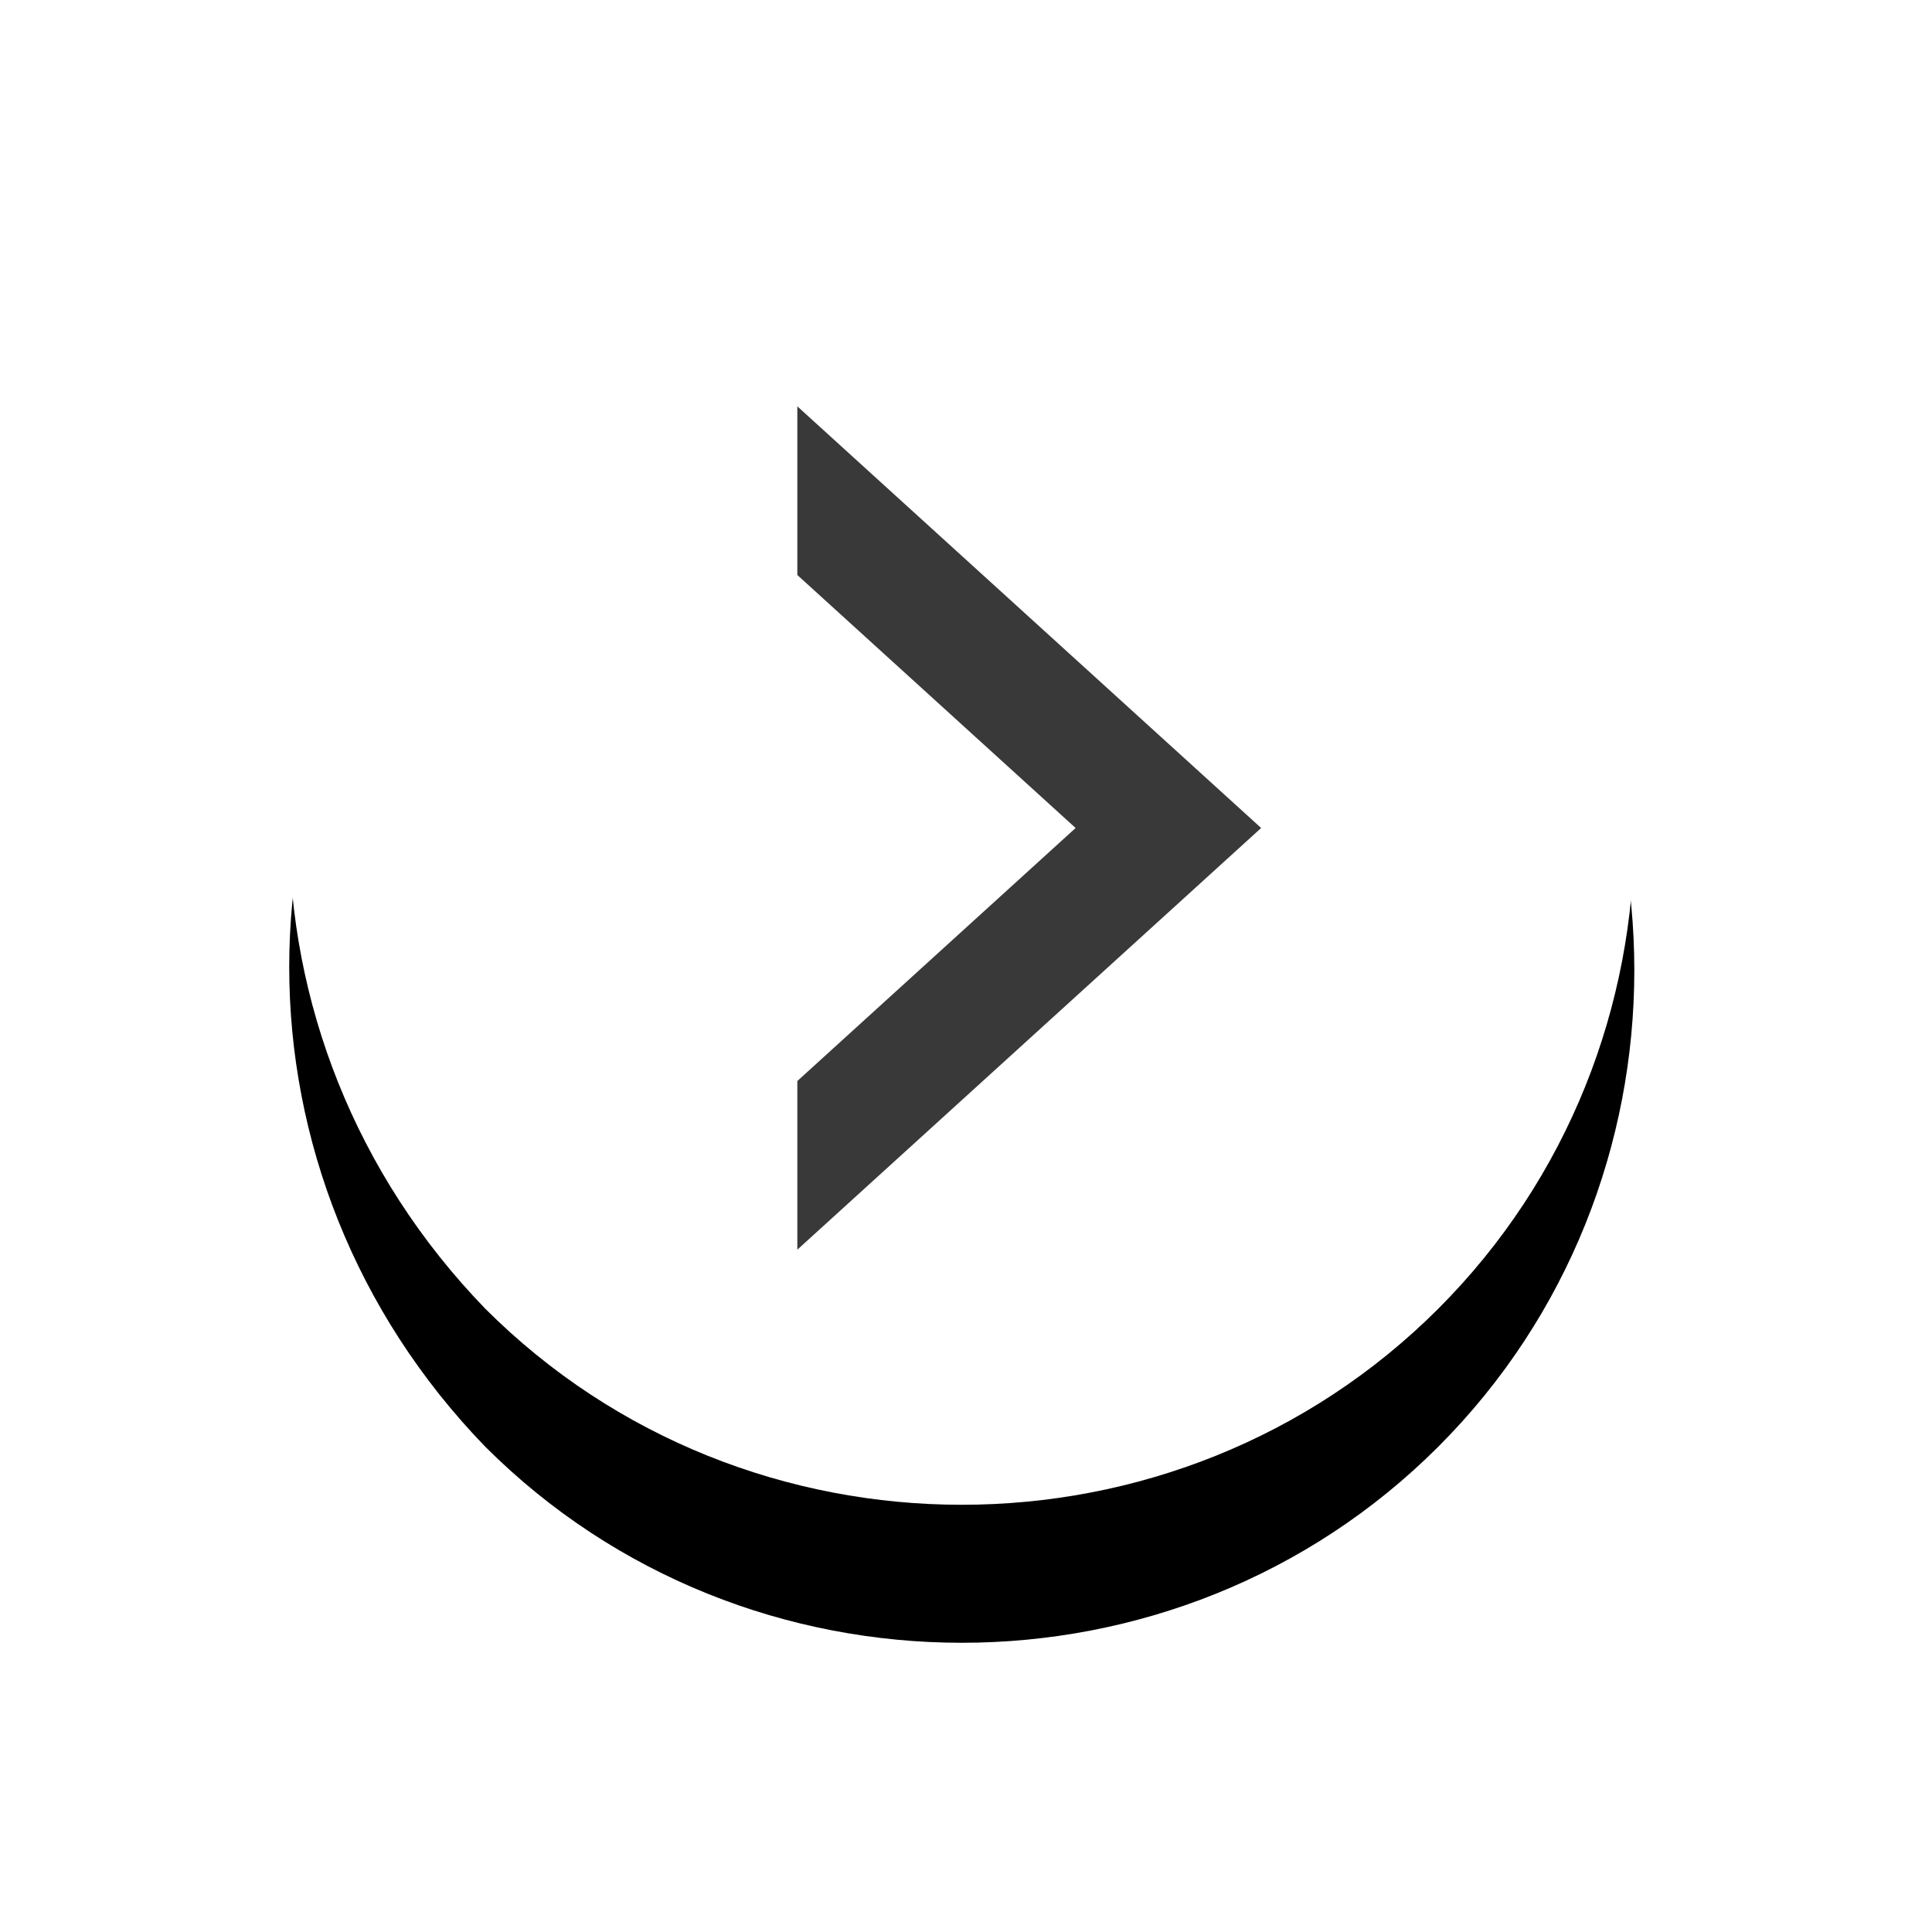 <?xml version="1.0" encoding="UTF-8"?>
<svg width="56px" height="56px" viewBox="0 0 56 56" version="1.1" xmlns="http://www.w3.org/2000/svg" xmlns:xlink="http://www.w3.org/1999/xlink">
    <!-- Generator: Sketch 63.1 (92452) - https://sketch.com -->
    <title>编组 15</title>
    <desc>Created with Sketch.</desc>
    <defs>
        <path d="M5.683,33.306 C13.261,40.883 25.728,40.883 33.306,33.306 C40.883,25.728 40.883,13.261 33.306,5.683 C25.728,-1.894 13.261,-1.894 5.683,5.683 C-1.894,13.261 -1.894,25.483 5.683,33.306 Z" id="path-1"></path>
        <filter x="-39.8%" y="-29.5%" width="179.5%" height="179.5%" filterUnits="objectBoundingBox" id="filter-2">
            <feOffset dx="0" dy="4" in="SourceAlpha" result="shadowOffsetOuter1"></feOffset>
            <feGaussianBlur stdDeviation="4.5" in="shadowOffsetOuter1" result="shadowBlurOuter1"></feGaussianBlur>
            <feColorMatrix values="0 0 0 0 0   0 0 0 0 0   0 0 0 0 0  0 0 0 0.226 0" type="matrix" in="shadowBlurOuter1"></feColorMatrix>
        </filter>
    </defs>
    <g id="页面-1" stroke="none" stroke-width="1" fill="none" fill-rule="evenodd">
        <g id="官网首页备份-2" transform="translate(-1526, -4494)" fill-rule="nonzero">
            <g id="向前" transform="translate(1534, 4498)">
                <g id="编组-15" transform="translate(0.383, 0.628)">
                    <g id="形状">
                        <use fill="black" fill-opacity="1" filter="url(#filter-2)" xlink:href="#path-1"></use>
                        <use fill="#FFFFFF" xlink:href="#path-1"></use>
                    </g>
                    <polygon id="路径" fill="#393939" points="14.728 7.15 28.172 19.372 14.728 31.594 14.728 26.706 22.794 19.372 14.728 12.039 14.728 7.15"></polygon>
                </g>
            </g>
        </g>
    </g>
</svg>